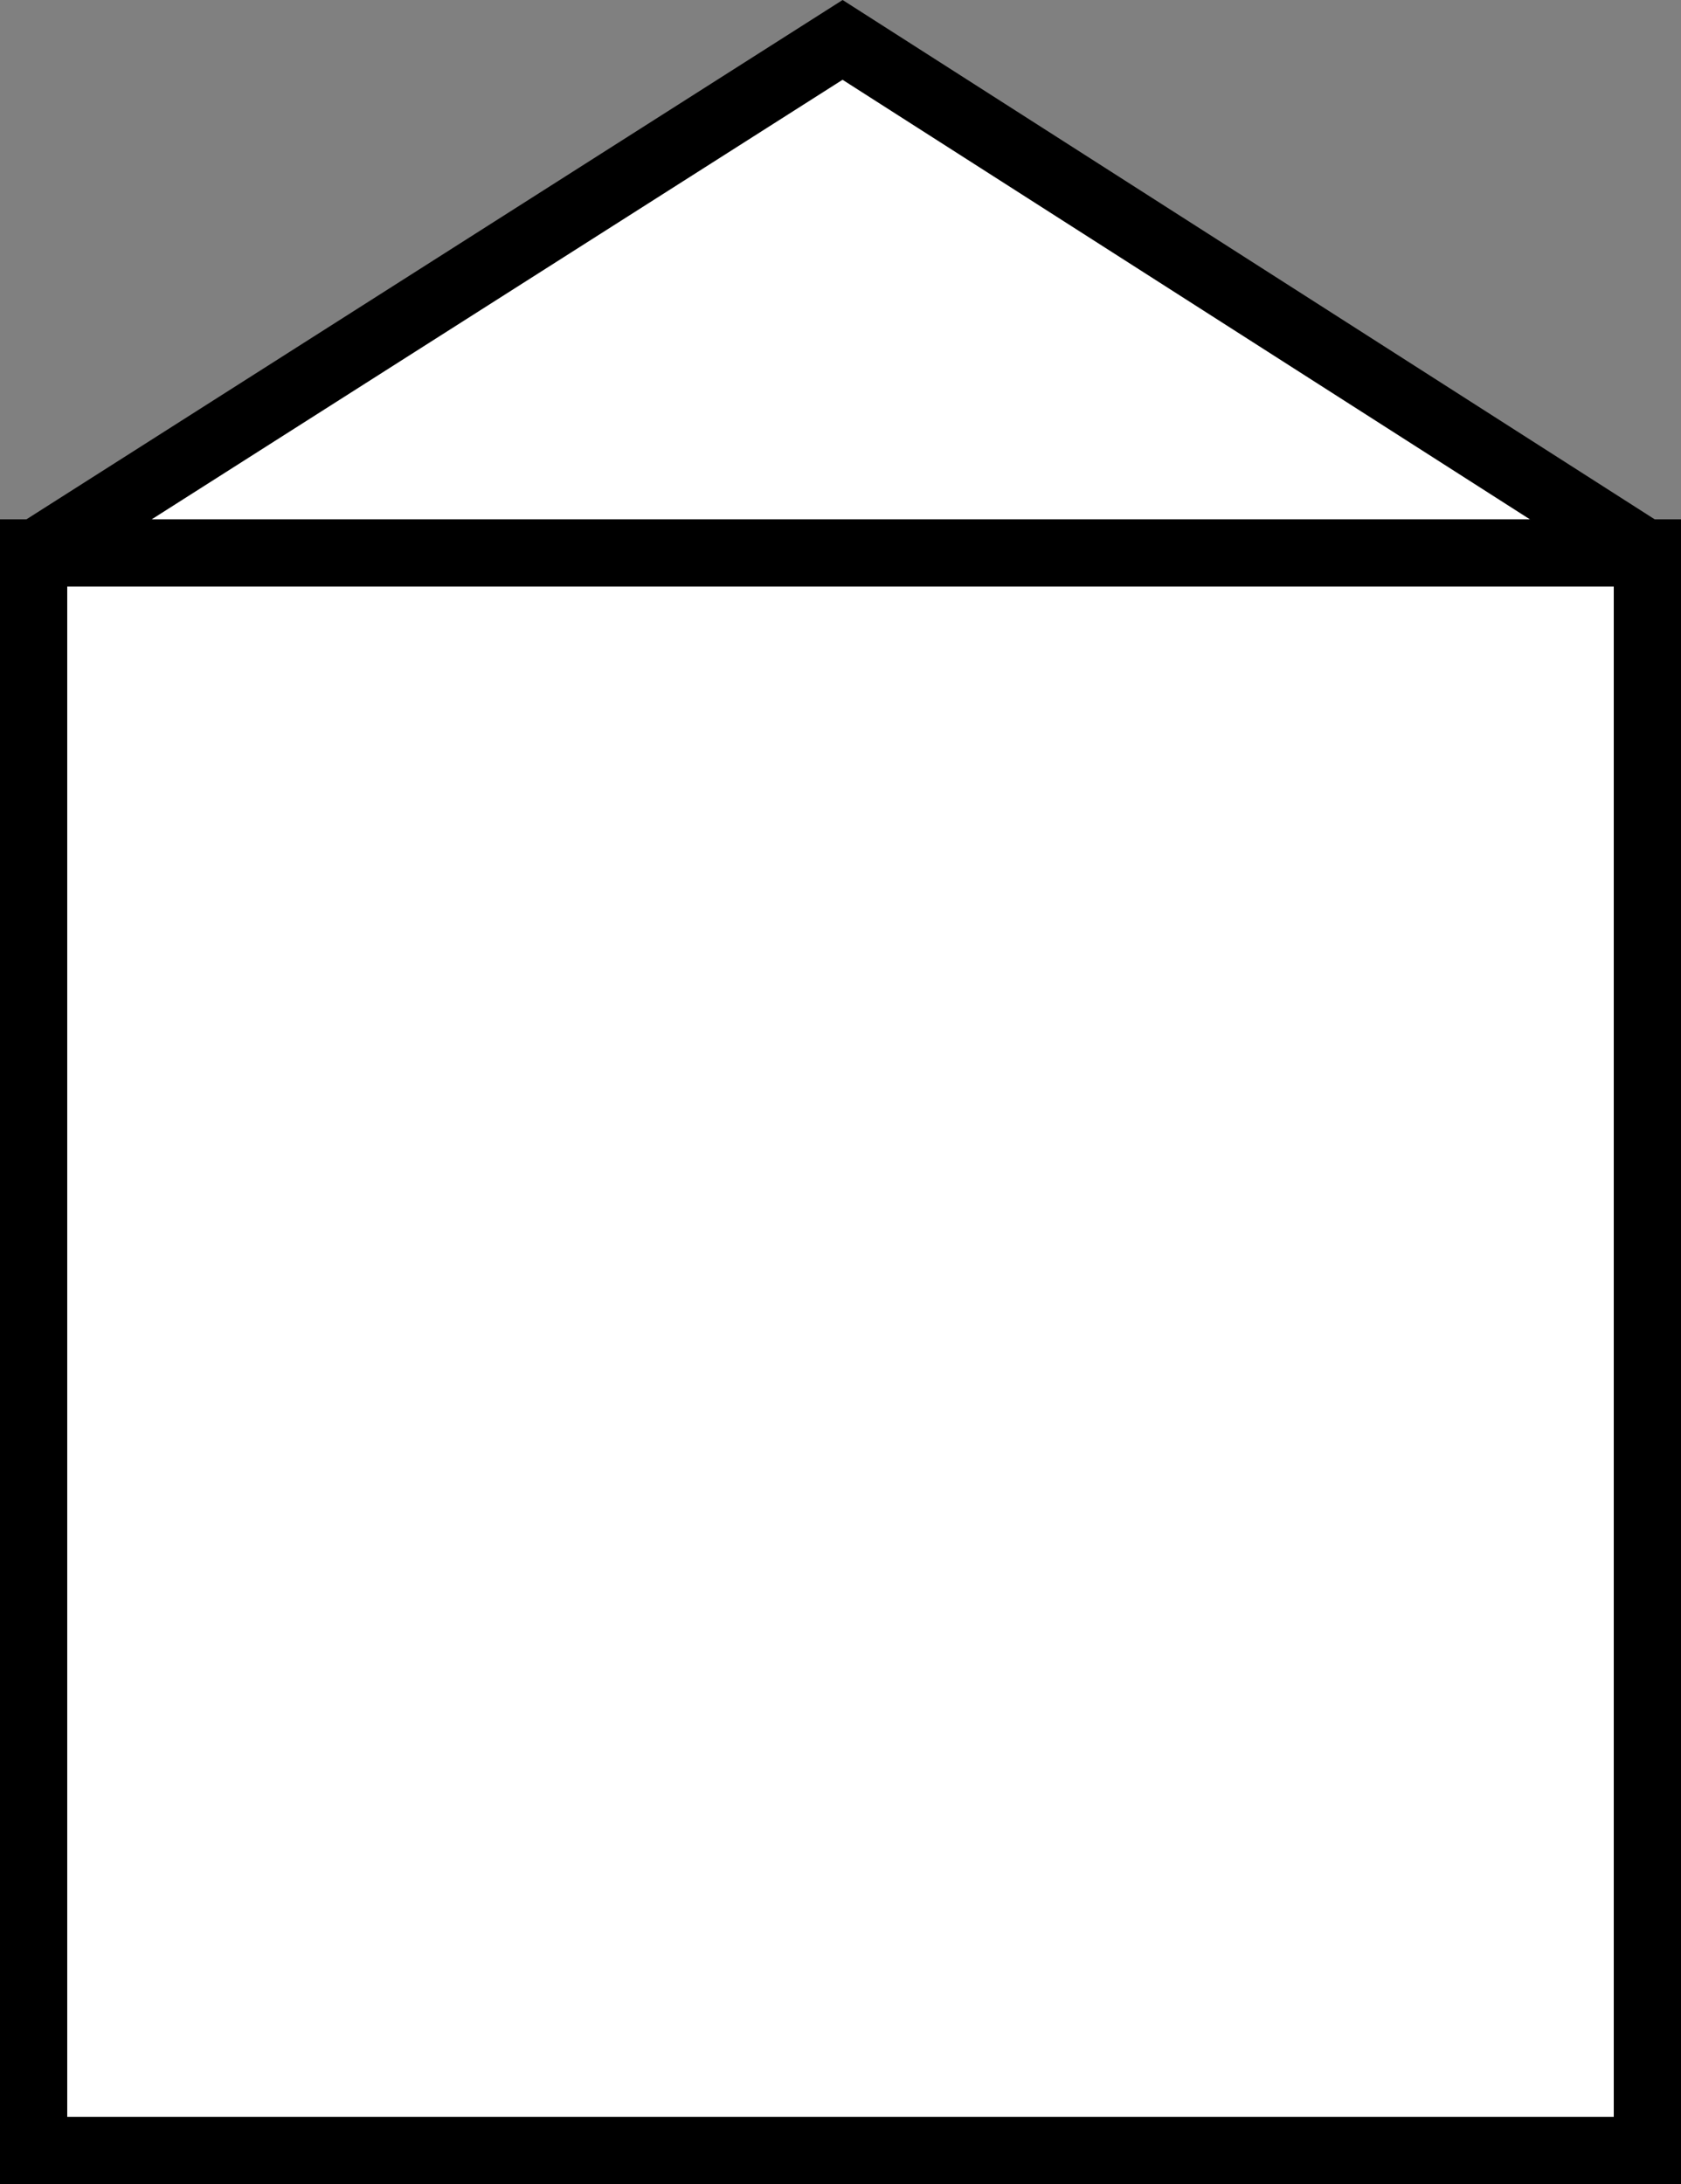 <svg xmlns="http://www.w3.org/2000/svg" width="50" height="64.942" viewBox="0 0 50 64.942">
  <rect x="0" y="0" width="50" height="64.942" fill="#808080" stroke="none"/>
  <g id="グループ_2193" data-name="グループ 2193" transform="translate(-532 -7201.058)">
    <g id="パス_254" data-name="パス 254" transform="translate(532 7217)" fill="#fff">
      <path d="M 49 48 L 1 48 L 1 0.549 L 25.062 -14.756 L 49 0.548 L 49 48 Z" stroke="none"/>
      <path d="M 25.061 -13.57 L 2 1.098 L 2 47 L 48 47 L 48 1.095 L 25.061 -13.57 M 25.063 -15.942 L 50 0 L 50 49 L 0 49 L 0 0 L 25.063 -15.942 Z" stroke="none" fill="#000"/>
    </g>
    <line id="線_134" data-name="線 134" x2="50" transform="translate(532 7217.5)" fill="none" stroke="#000" stroke-width="2"/>
  </g>
</svg>

